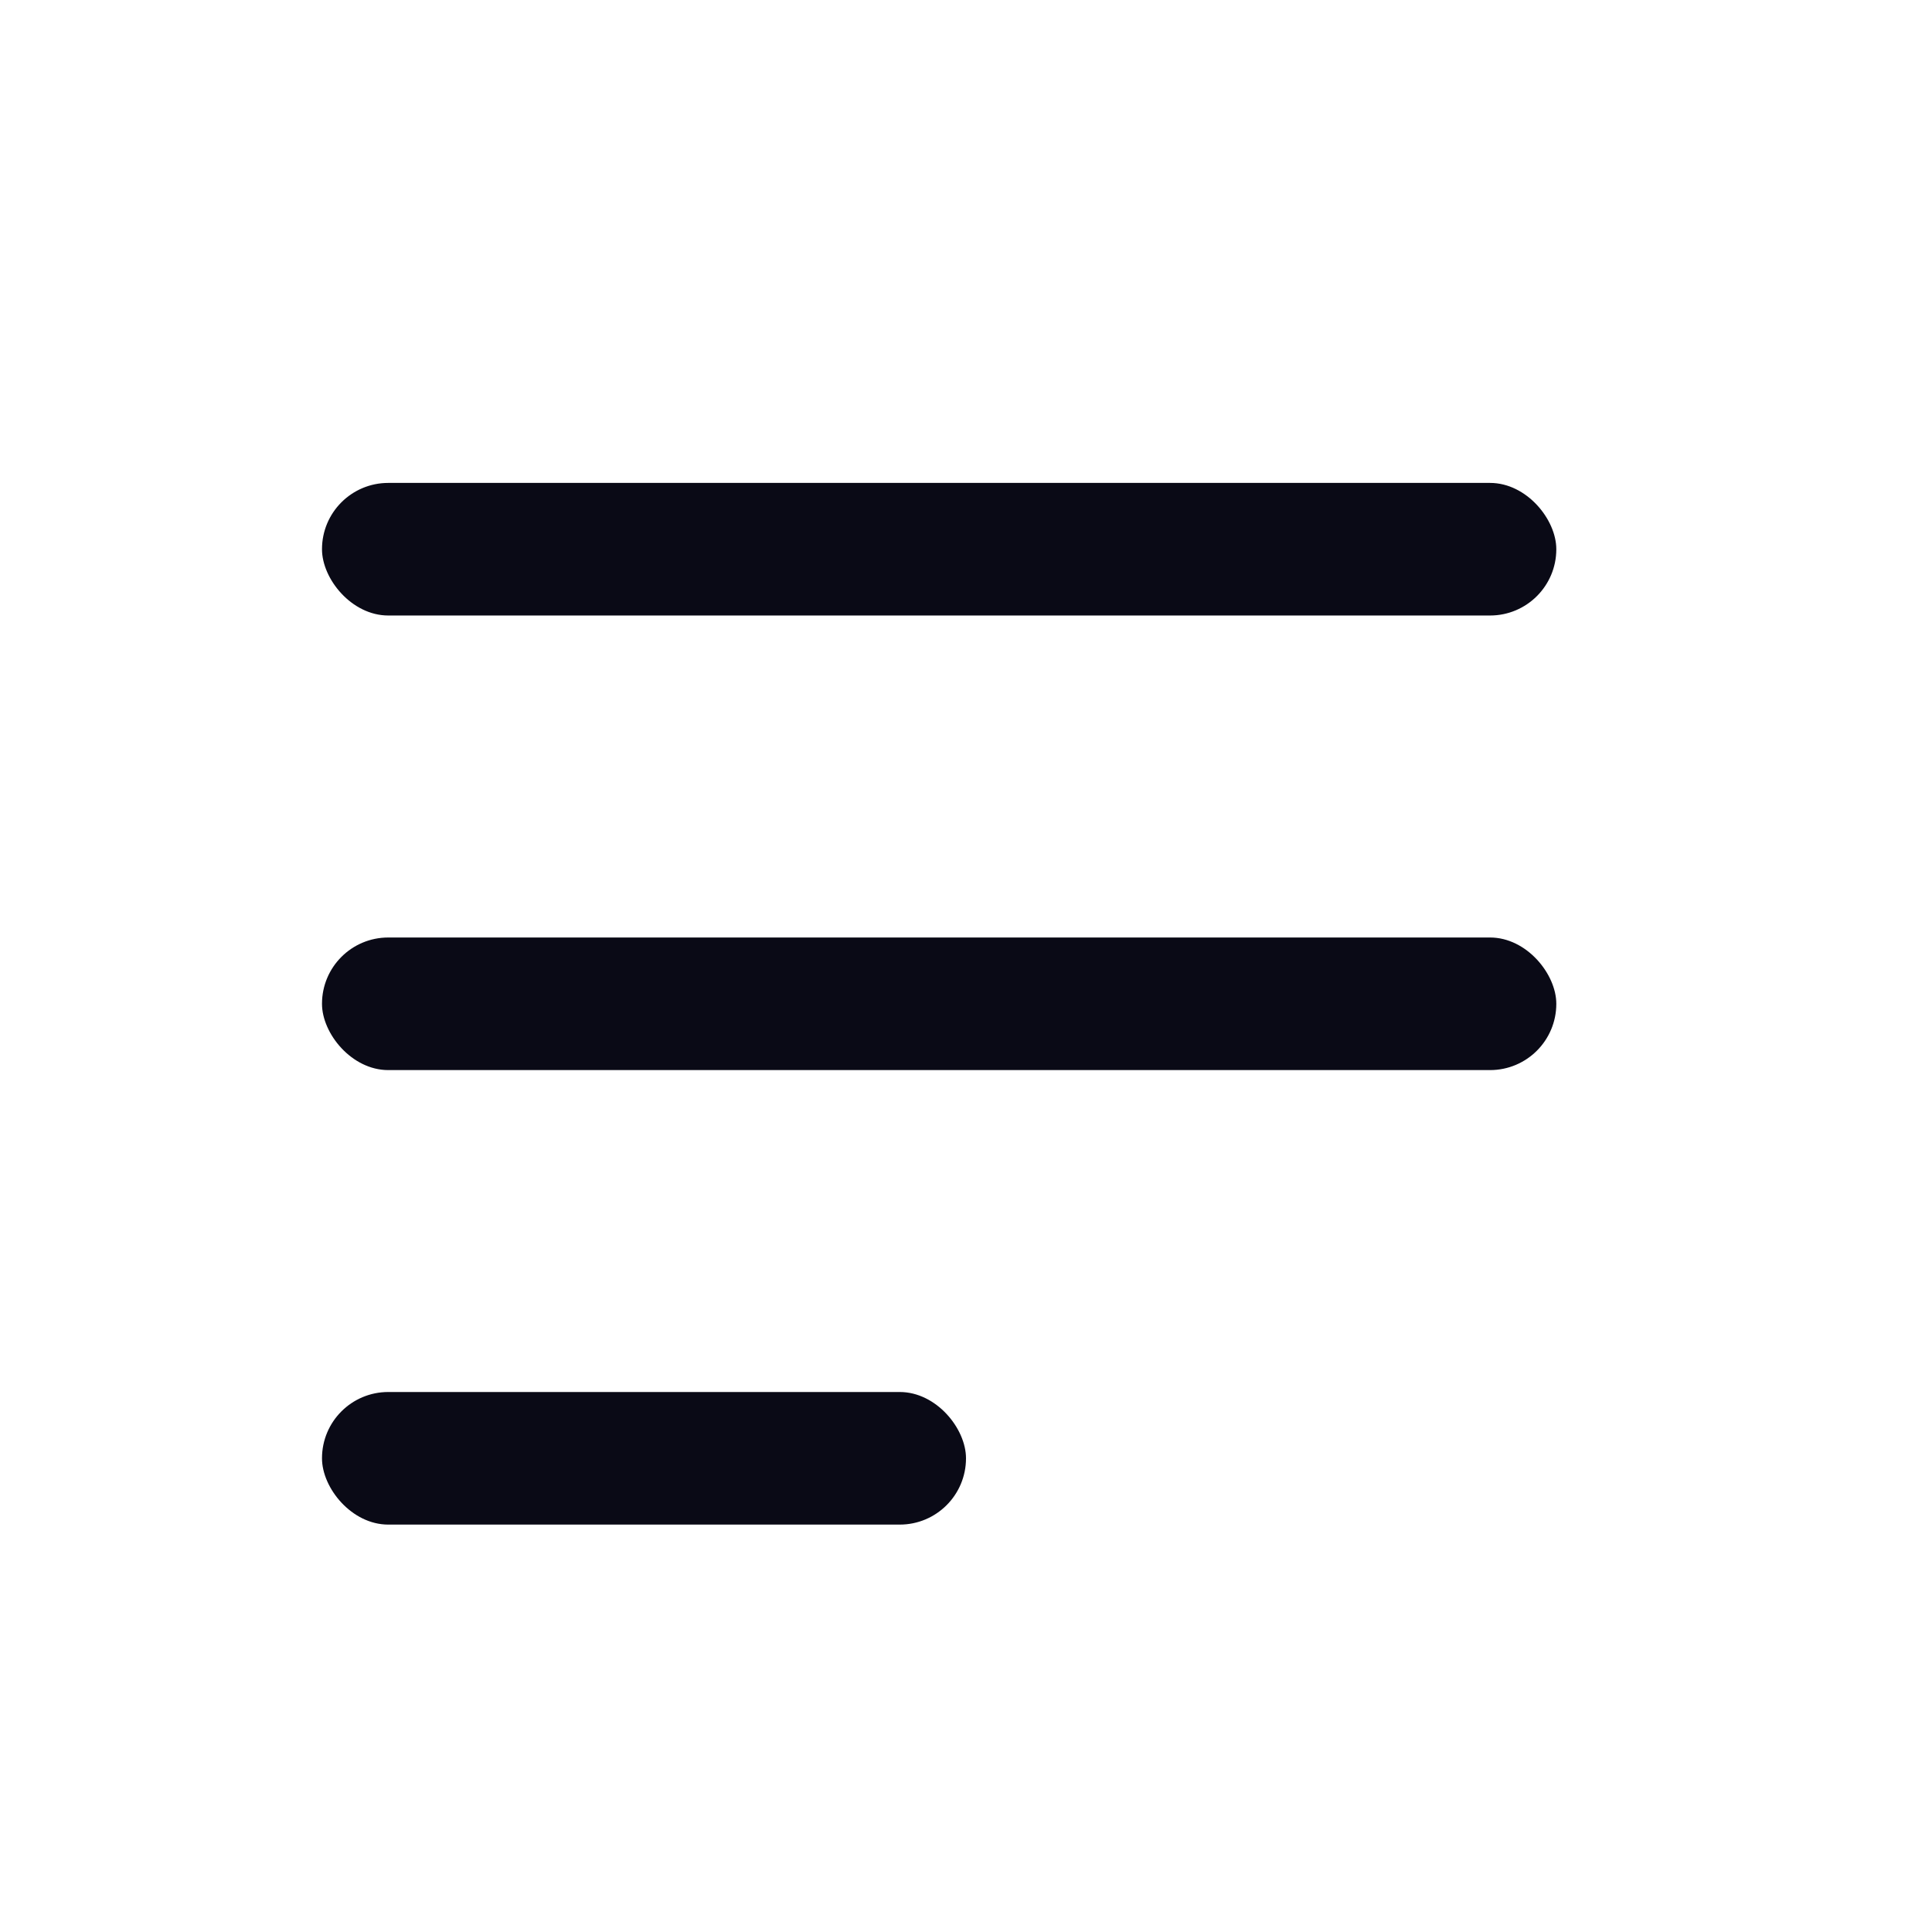 <svg width="24" height="24" viewBox="0 0 24 24" fill="none" xmlns="http://www.w3.org/2000/svg">
<rect x="4" y="5.999" width="15.333" height="1.647" rx="0.823" fill="#0A0A16"/>
<rect x="4" y="11.646" width="15.333" height="1.647" rx="0.823" fill="#0A0A16"/>
<rect x="4" y="17.292" width="8" height="1.647" rx="0.823" fill="#0A0A16"/>
</svg>
